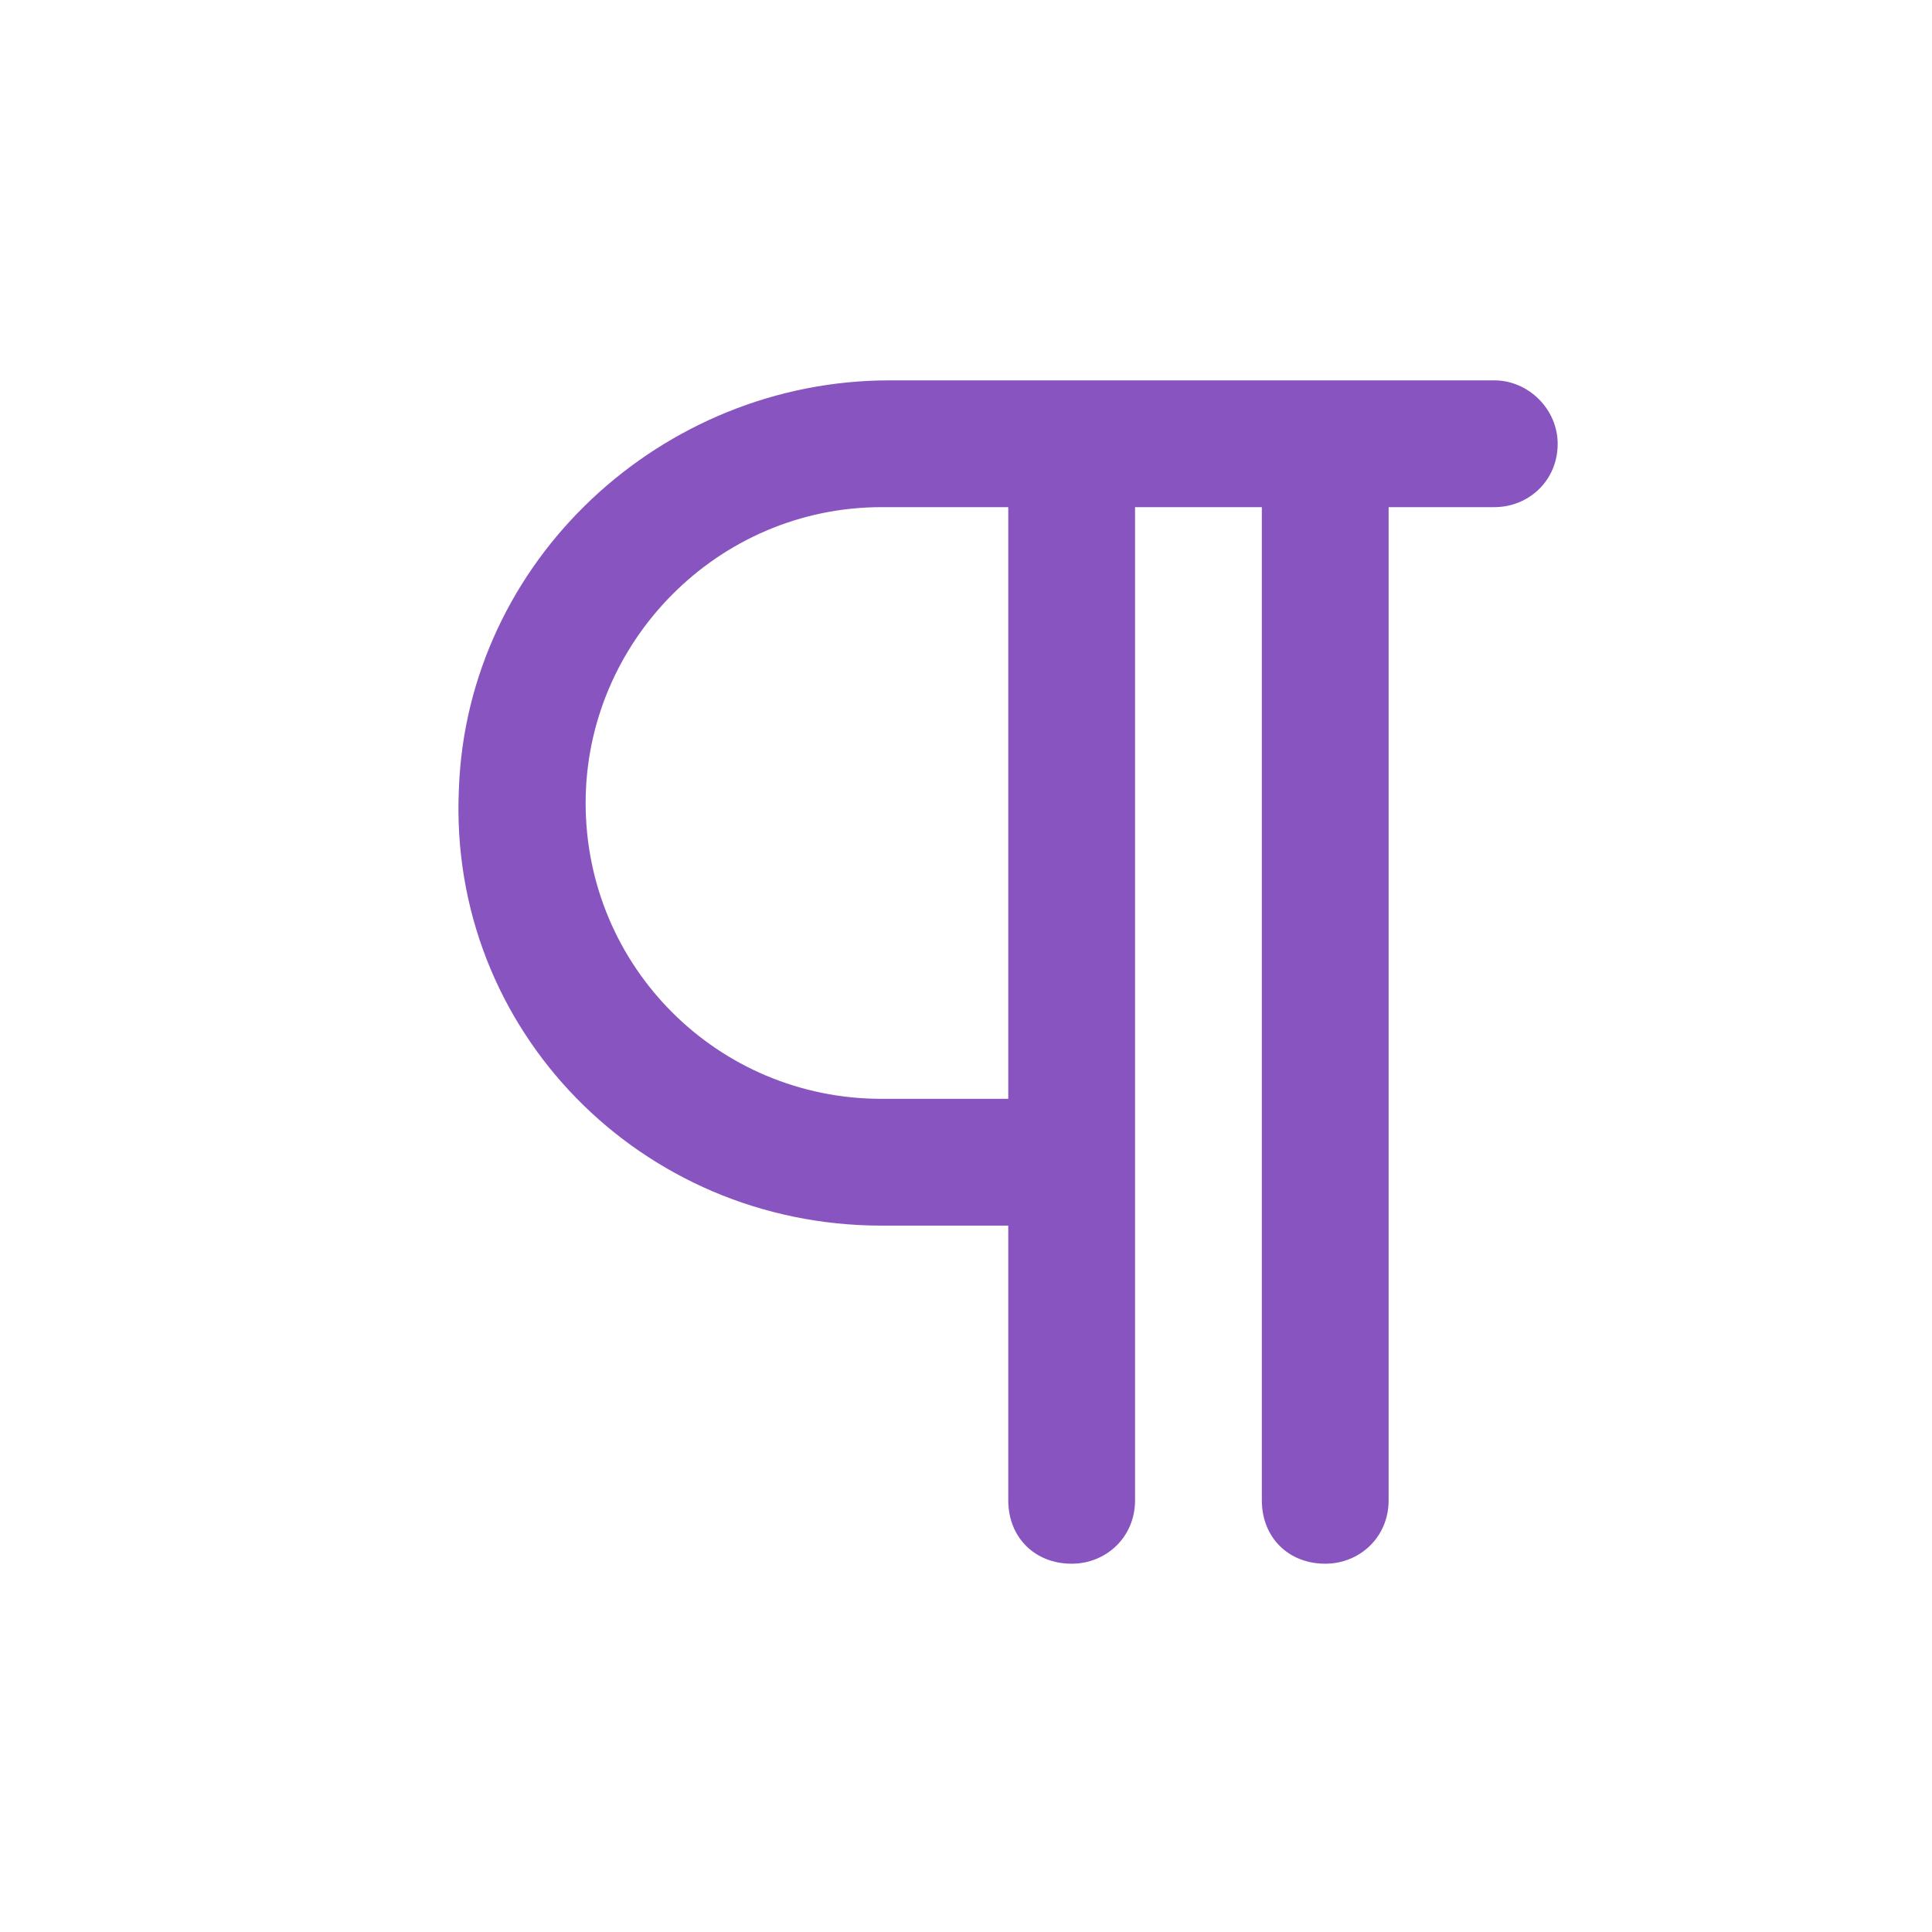 <svg width="64" height="64" viewBox="0 0 64 64" fill="none" xmlns="http://www.w3.org/2000/svg">
<path d="M49.5 12.6C50.638 12.6 51.6 13.562 51.6 14.7C51.6 15.925 50.638 16.8 49.5 16.8H46V49.7C46 50.925 45.038 51.8 43.9 51.8C42.675 51.8 41.8 50.925 41.8 49.7V16.8H37.6V49.7C37.6 50.925 36.638 51.8 35.5 51.8C34.275 51.8 33.4 50.925 33.4 49.7V40.6H29.2C21.238 40.6 14.85 34.125 15.2 26.163C15.463 18.55 21.938 12.6 29.462 12.6H49.5ZM33.4 36.4V16.8H29.2C23.775 16.8 19.4 21.262 19.4 26.6C19.4 32.025 23.775 36.4 29.2 36.4H33.4Z" fill="#8854C0"/>
</svg>
